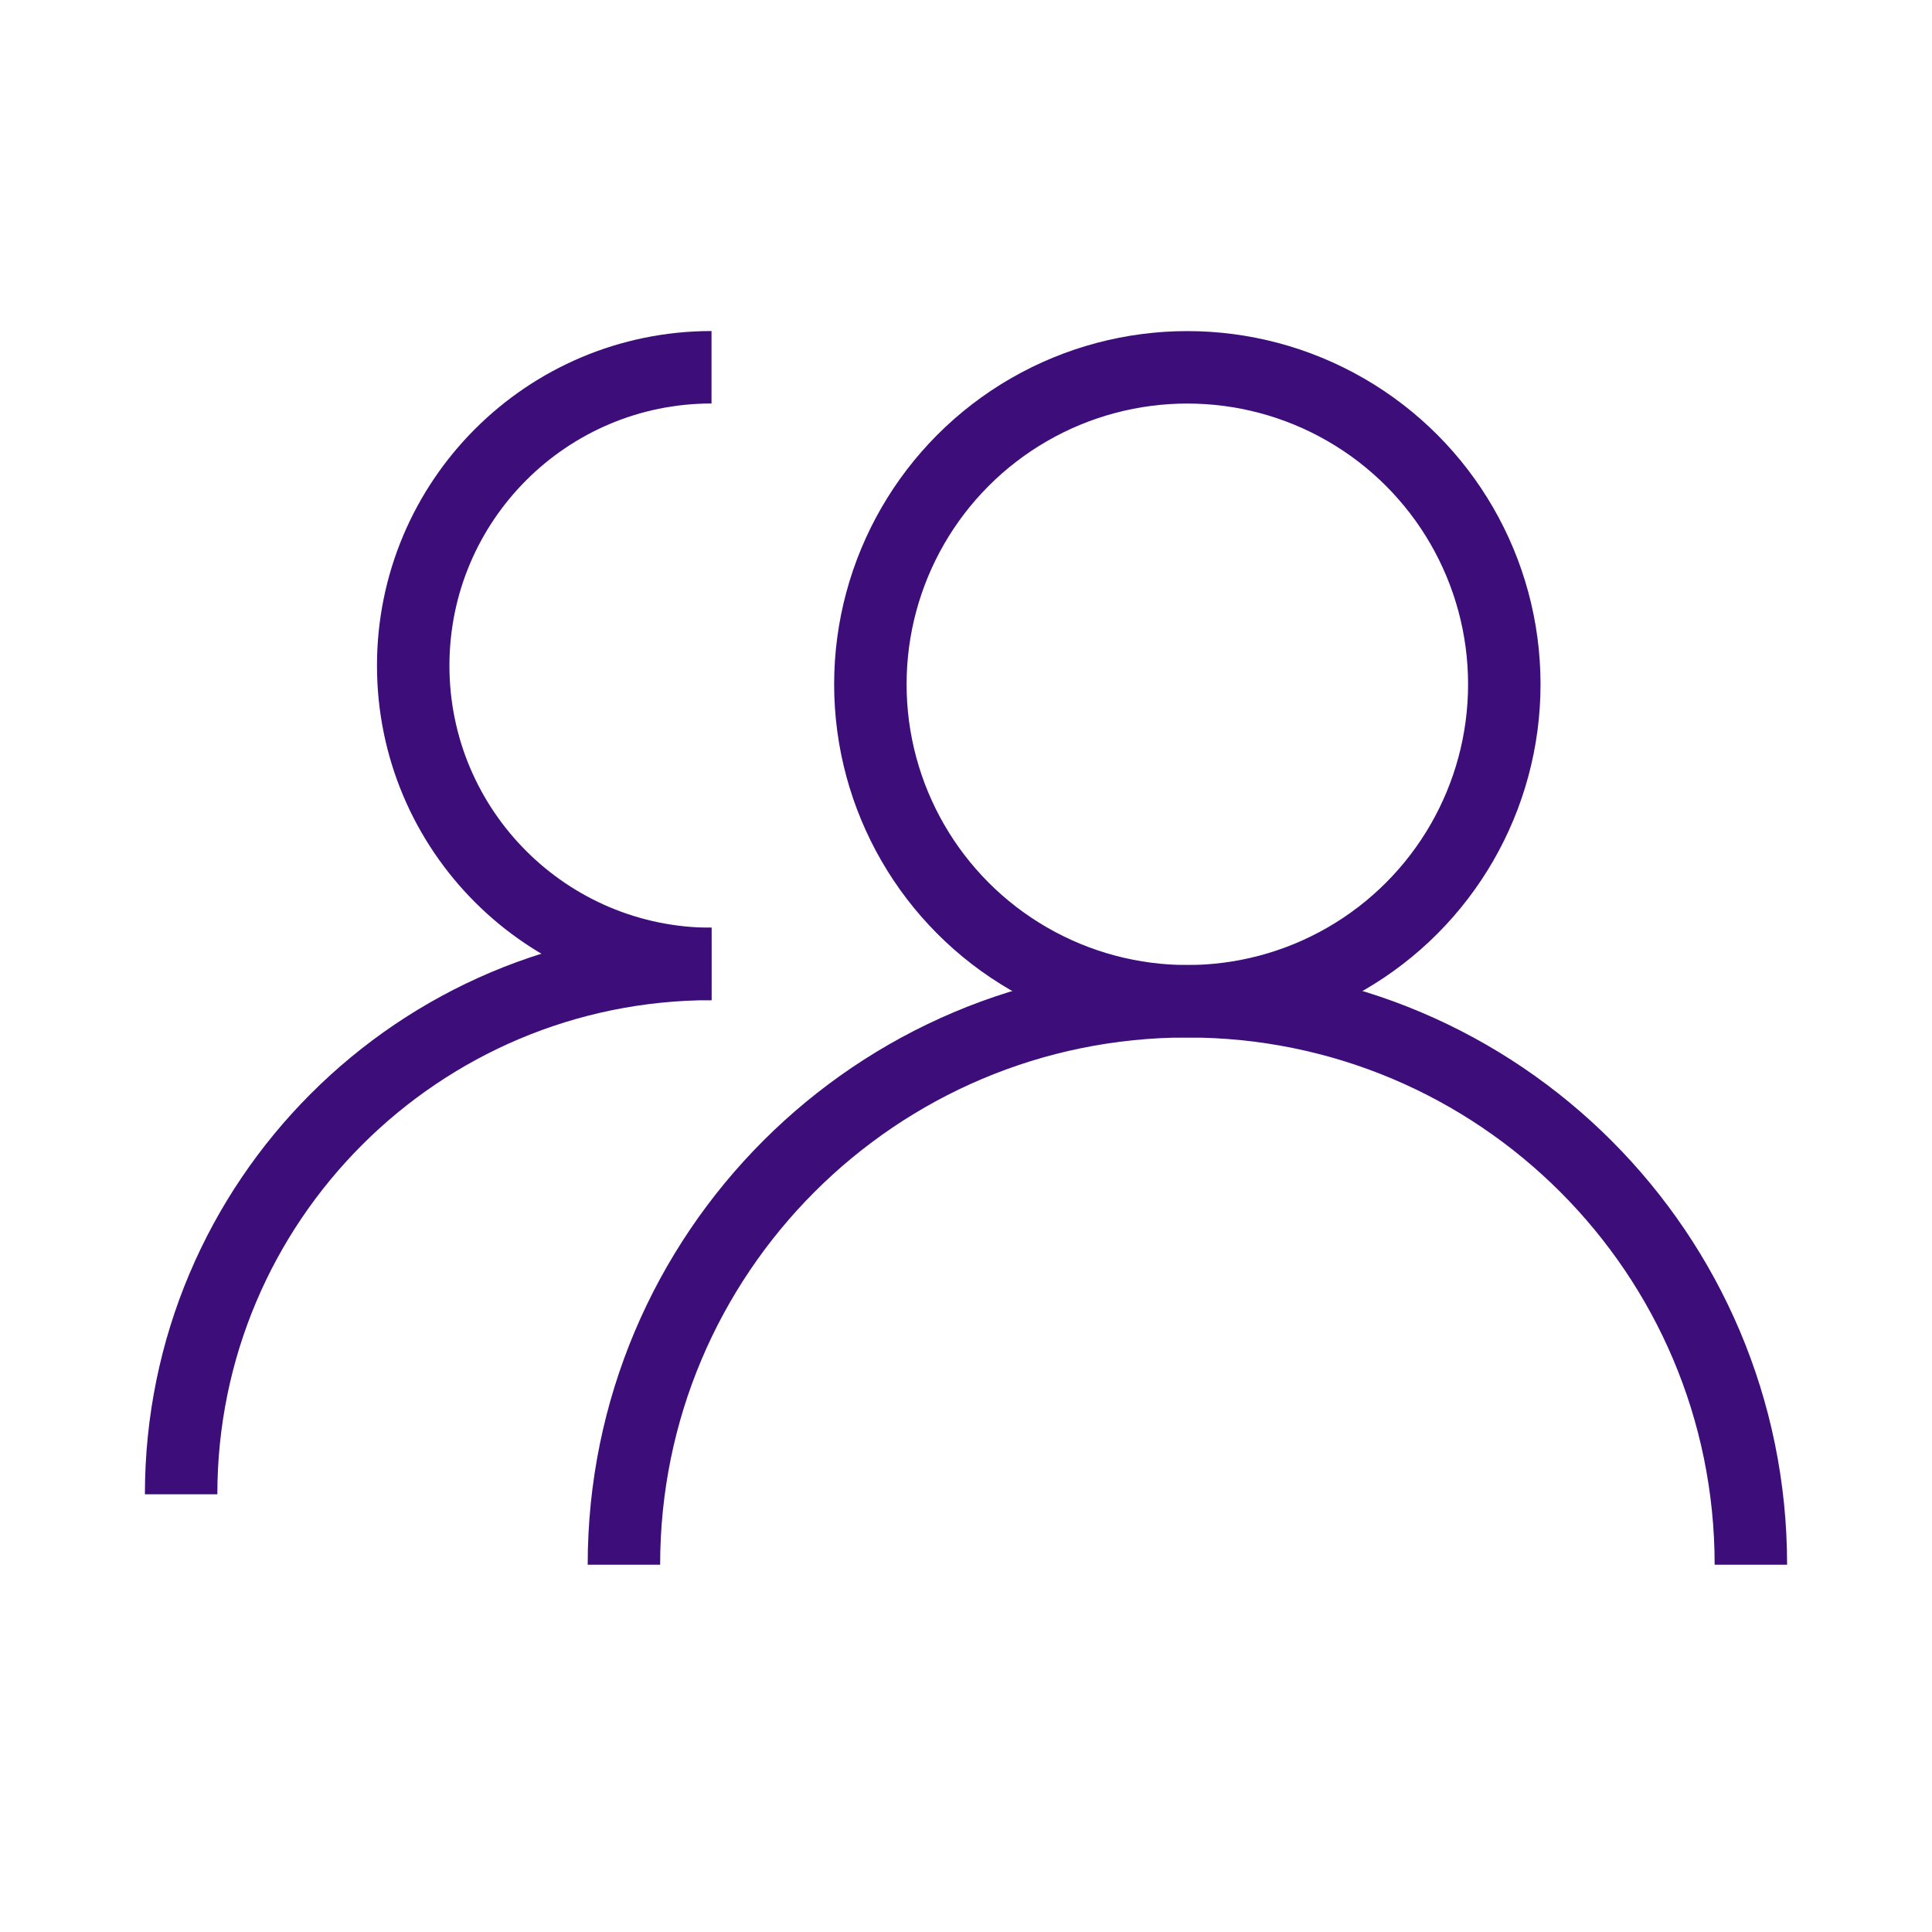 <svg width="32" height="32" viewBox="0 0 32 32" fill="none" xmlns="http://www.w3.org/2000/svg">
<path d="M11.785 15.966C9.056 15.966 6.844 13.754 6.844 11.025C6.844 8.296 9.056 6.083 11.785 6.083" stroke="#3D0E79" stroke-width="1.2" stroke-linejoin="bevel"/>
<path d="M3 24.75C3 19.899 6.933 15.966 11.784 15.966" stroke="#3D0E79" stroke-width="1.2" stroke-linejoin="bevel"/>
<circle cx="19.666" cy="11.334" r="5.25" stroke="#3D0E79" stroke-width="1.2" stroke-linejoin="bevel"/>
<path d="M10.334 25.917C10.334 20.762 14.512 16.584 19.667 16.584C24.822 16.584 29 20.762 29 25.917" stroke="#3D0E79" stroke-width="1.2" stroke-linejoin="bevel"/>
</svg>
